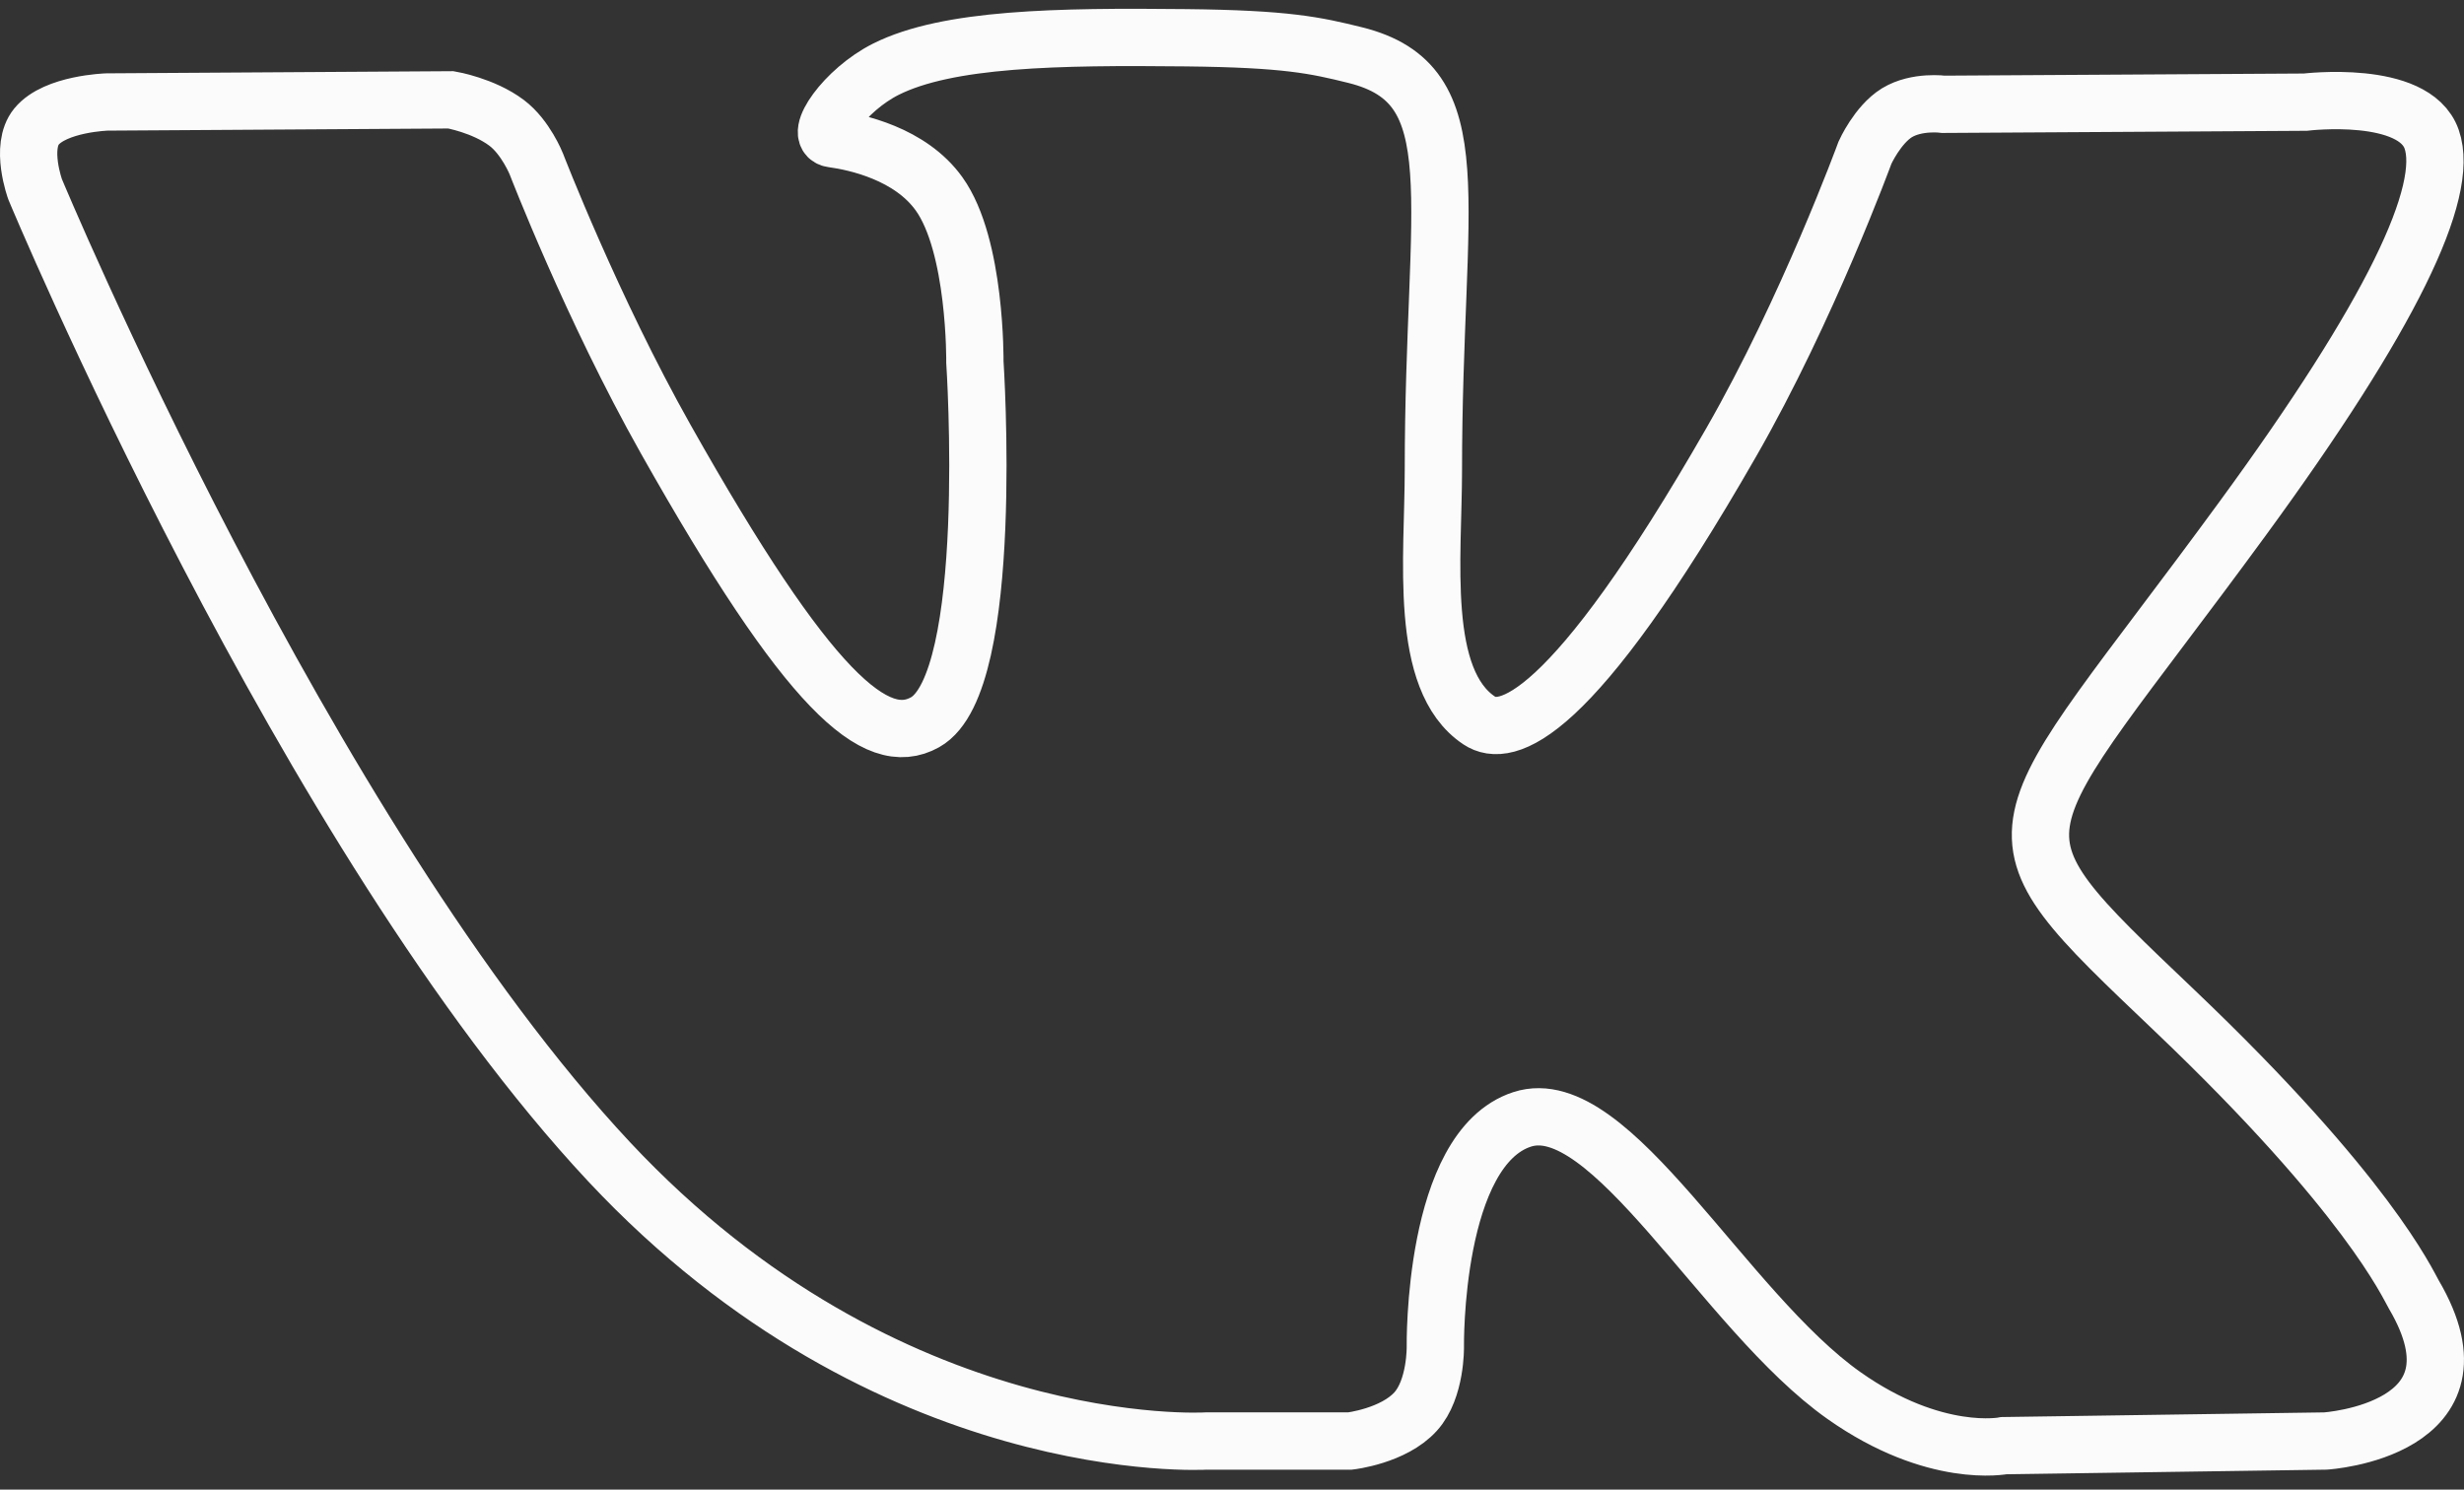 <?xml version="1.0" encoding="UTF-8"?> <svg xmlns="http://www.w3.org/2000/svg" width="86" height="52" viewBox="0 0 86 52" fill="none"><rect x="0" y="0" width="86" height="52" fill="#333333" stroke="none"/> <path d="M42.101 50.303H47.121C47.121 50.303 48.638 50.13 49.41 49.273C50.124 48.486 50.097 47.01 50.097 47.01C50.097 47.01 49.998 40.094 53.127 39.075C56.209 38.073 60.168 45.759 64.363 48.718C67.534 50.955 69.944 50.465 69.944 50.465L81.164 50.303C81.164 50.303 87.034 49.931 84.251 45.193C84.025 44.805 82.629 41.69 75.908 35.286C68.873 28.581 69.818 29.67 78.292 18.076C83.453 11.015 85.517 6.703 84.871 4.859C84.257 3.102 80.46 3.566 80.46 3.566L67.839 3.641C67.839 3.641 66.904 3.512 66.206 3.937C65.528 4.358 65.093 5.328 65.093 5.328C65.093 5.328 63.092 10.794 60.425 15.44C54.802 25.244 52.55 25.762 51.631 25.153C49.494 23.735 50.029 19.45 50.029 16.41C50.029 6.907 51.431 2.946 47.294 1.922C45.918 1.582 44.91 1.356 41.398 1.318C36.893 1.269 33.076 1.334 30.918 2.417C29.479 3.14 28.371 4.751 29.049 4.843C29.884 4.956 31.774 5.366 32.776 6.767C34.073 8.573 34.026 12.637 34.026 12.637C34.026 12.637 34.772 23.821 32.288 25.212C30.582 26.166 28.245 24.22 23.231 15.321C20.664 10.767 18.721 5.727 18.721 5.727C18.721 5.727 18.348 4.789 17.682 4.288C16.873 3.679 15.739 3.485 15.739 3.485L3.737 3.56C3.737 3.56 1.936 3.614 1.274 4.417C0.686 5.134 1.227 6.611 1.227 6.611C1.227 6.611 10.625 29.179 21.262 40.558C31.023 50.987 42.101 50.303 42.101 50.303Z" stroke="#FBFBFB" stroke-width="2"></path> </svg> 